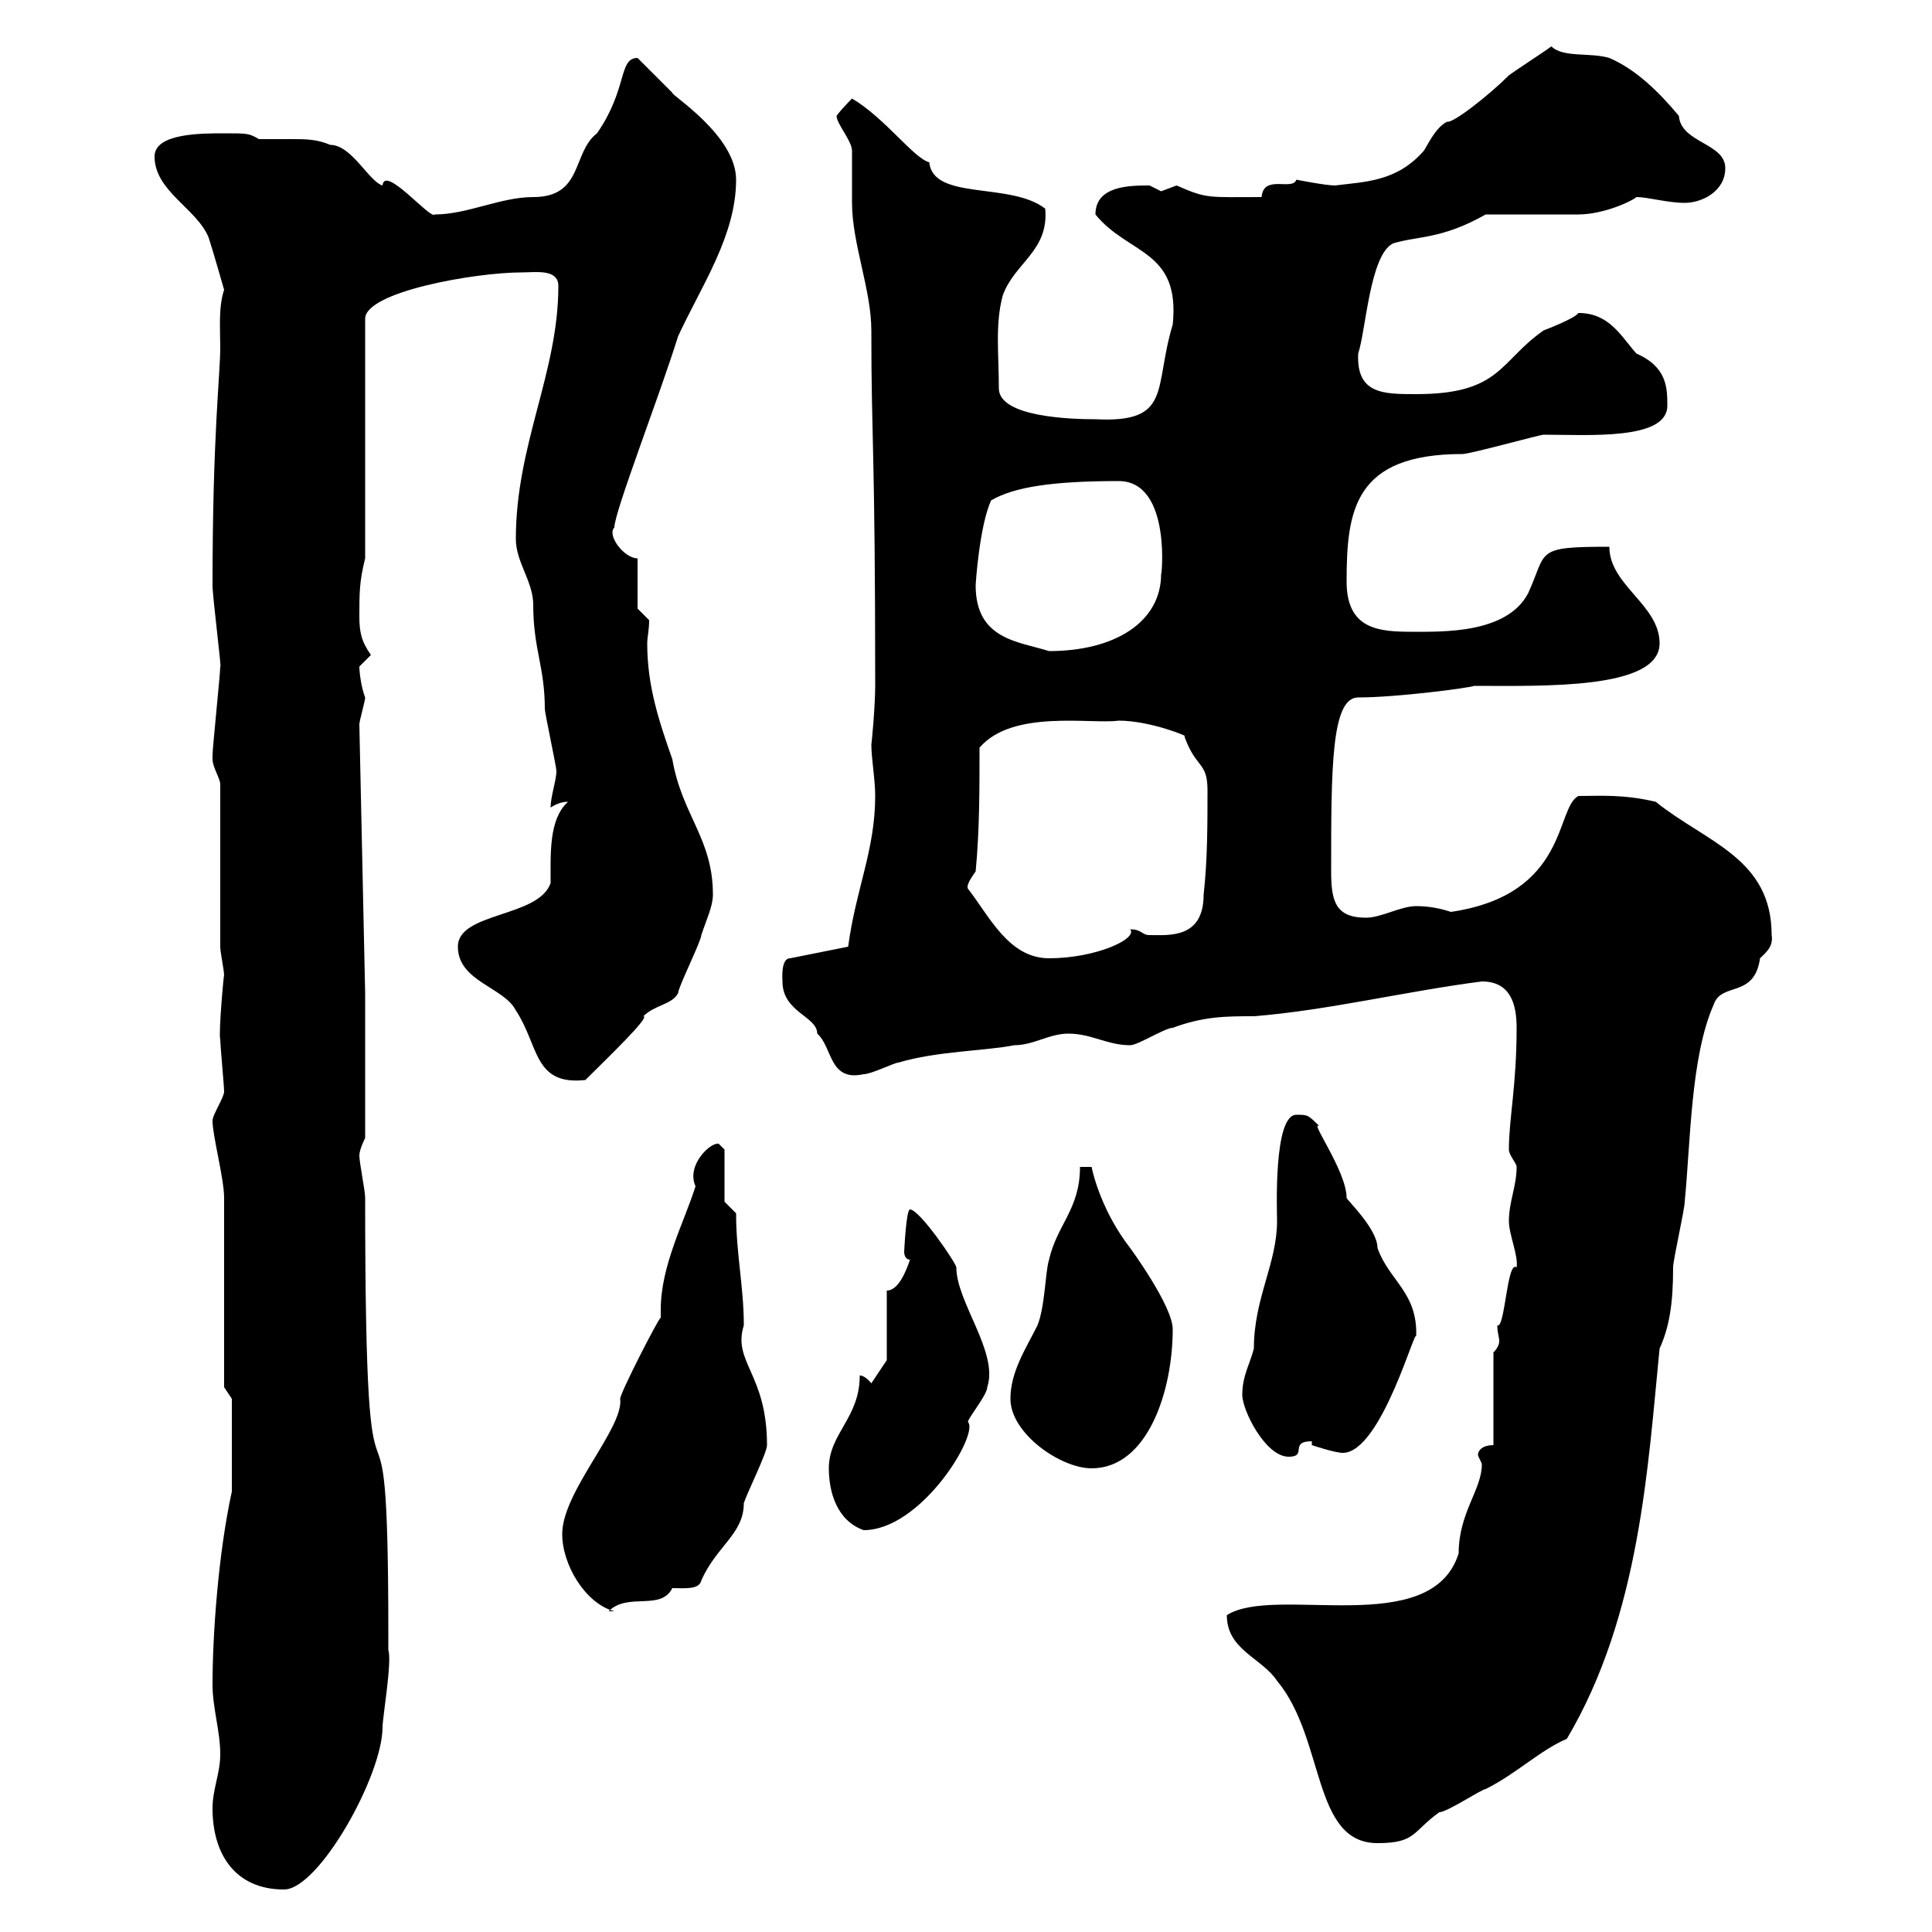 <svg xmlns="http://www.w3.org/2000/svg" xmlns:xlink="http://www.w3.org/1999/xlink" width="300" height="300"><path d="M33 280.80C33 288 36.60 293.40 44.10 293.40C49.50 293.40 59.40 275.70 59.40 268.20C59.40 266.70 60.90 258 60.30 256.20C60.30 255.60 60.30 253.80 60.30 253.80C60.30 203.40 56.70 250.20 56.70 186C56.70 184.80 55.80 180.60 55.80 179.40C55.80 178.50 56.70 176.70 56.70 176.70L56.70 154.20L55.80 112.50C55.80 111.90 56.70 108.90 56.70 108.30C56.10 106.80 55.80 104.40 55.80 103.50C55.80 103.50 57.60 101.70 57.60 101.70C56.10 99.60 55.80 98.10 55.80 95.70C55.80 92.10 55.80 90.30 56.70 86.70L56.70 49.50C56.70 45.30 73.80 42.30 81 42.30C83.10 42.30 86.70 41.70 86.70 44.40C86.70 57.90 80.10 69 80.10 83.70C80.10 87.30 82.80 90.30 82.80 93.90C82.80 100.80 84.60 103.50 84.60 110.10C84.60 110.70 86.40 119.10 86.40 119.70C86.40 121.20 85.50 123.60 85.50 125.40C86.40 124.80 87.30 124.50 88.20 124.50C85.20 127.20 85.50 132.60 85.50 137.10C83.70 142.50 71.10 141.60 71.10 147C71.10 152.40 78.30 153.30 80.10 156.90C83.70 162.30 82.80 168.60 90.90 167.70C94.20 164.40 101.10 157.80 99.90 157.80C101.70 156 104.40 156 105.30 154.20C105.30 153.30 108.90 146.10 108.90 145.20C109.80 142.50 110.70 140.70 110.70 138.90C110.70 130.20 105.90 126.60 104.40 117.90C102.30 111.90 100.50 106.50 100.50 99.90C100.50 99 100.80 97.80 100.80 96.30L99 94.50L99 86.70C96.90 86.70 94.20 83.10 95.40 81.90C95.40 79.50 102.30 61.80 105.30 52.20C108.90 44.40 114.30 36.60 114.30 27.90C114.30 21 104.10 14.70 104.40 14.40C103.50 13.50 99.90 9.90 99 9C96 9 97.50 13.80 92.70 20.70C88.80 23.70 90.60 30.60 82.80 30.60C77.70 30.60 72.60 33.30 67.50 33.30C66.90 34.20 59.70 25.50 59.40 28.80C57.30 28.20 54.60 22.50 51.30 22.50C49.20 21.60 47.40 21.60 45.30 21.60C43.80 21.60 42 21.60 40.20 21.60C38.70 20.70 38.40 20.70 34.80 20.70C31.20 20.70 24 20.70 24 24.30C24 29.70 30.60 32.40 32.40 36.90C33 38.70 34.80 45 34.80 45C33.90 47.70 34.20 51 34.20 54C34.20 58.20 33 67.50 33 90.90C33 92.70 34.50 104.40 34.20 103.50C34.20 104.70 33 116.10 33 117.30C33 117.30 33 117.30 33 117.90C33 119.10 34.20 120.90 34.20 121.80L34.20 147C34.20 147.90 34.80 150.60 34.80 151.50C34.80 150.60 33.90 160.50 34.20 161.40C34.20 162.30 34.80 168.60 34.80 169.50C34.80 170.40 33 173.10 33 174C33 176.40 34.80 183 34.80 186L34.80 215.40L36 217.20L36 231.60C33.90 241.20 33 253.80 33 261.60C33 265.20 34.20 268.80 34.20 272.40C34.20 275.40 33 277.80 33 280.80ZM190.50 250.80C190.50 256.20 195.90 257.40 198.30 261C205.80 270 203.70 286.20 213.90 286.20C219.90 286.20 219.30 284.40 223.50 281.40C224.70 281.40 230.10 277.80 230.70 277.80C235.50 275.40 239.10 271.80 243.30 270C254.70 250.80 255.90 227.40 257.70 209.40C259.20 206.10 259.80 202.50 259.80 196.80C259.80 195.60 261.60 187.80 261.60 186.60C262.50 177.60 262.50 164.10 266.10 156C267.30 152.40 272.40 155.10 273.30 148.80C274.20 147.90 275.40 147 275.10 145.20C275.10 133.20 264.90 130.80 257.10 124.50C252 123.30 248.40 123.60 245.10 123.60C241.50 125.40 243.60 138.90 225.30 141.60C223.50 141 221.70 140.70 219.90 140.70C217.50 140.70 214.50 142.50 212.10 142.50C207.30 142.50 206.70 139.80 206.70 135.30C206.70 119.40 206.70 108.30 210.90 108.30C216.90 108.30 228.30 106.80 228.90 106.50C239.70 106.50 257.70 107.10 257.70 99.90C257.70 93.90 249.90 90.90 249.90 84.90C238.20 84.90 240.30 85.50 237.30 92.10C234 98.40 224.10 98.10 219.30 98.10C214.20 98.10 209.10 97.80 209.10 90.30C209.10 79.20 210.30 70.50 227.10 70.50C228.30 70.50 239.10 67.50 239.70 67.50C246.60 67.50 258.90 68.40 258.90 63C258.90 60.30 258.90 57 254.10 54.90C251.70 52.20 249.90 48.60 245.10 48.60C244.50 49.50 239.70 51.30 239.70 51.30C232.80 56.10 233.10 61.20 219.90 61.20C214.80 61.20 210.60 61.20 210.90 54.90C212.10 51.30 212.70 39.60 216.30 37.80C220.20 36.60 223.80 37.20 230.70 33.30C232.50 33.30 243.30 33.30 245.10 33.30C249 33.30 253.50 31.20 254.10 30.60C255.90 30.60 258.90 31.50 261.60 31.50C264.30 31.50 267.90 29.70 267.90 26.10C267.90 22.20 261 22.20 260.70 18C257.70 14.40 254.10 10.80 249.90 9C246.90 8.10 242.70 9 240.90 7.20C239.70 8.10 235.50 10.80 234.30 11.70C231.30 14.70 225.60 19.20 224.70 18.90C222.90 19.80 221.70 22.50 221.10 23.40C216.90 28.20 212.10 28.20 207.30 28.80C205.80 28.80 201.30 27.90 201.30 27.90C200.70 29.70 196.20 27 195.90 30.60C187.50 30.60 187.50 30.90 182.70 28.80C182.70 28.80 180.30 29.70 180.30 29.70C180.30 29.70 178.50 28.80 178.50 28.80C175.50 28.80 170.10 28.80 170.10 33.30C175.20 39.60 183.30 38.70 182.10 50.40C179.10 60.30 182.10 65.70 170.10 65.10C166.50 65.10 155.10 64.80 155.10 60.30C155.10 54.90 154.50 50.40 155.70 45.90C157.50 40.80 162.90 39 162.30 32.40C156.90 28.20 144.90 31.20 144.30 25.20C141.90 24.60 137.40 18.30 132.30 15.30C132.30 15.30 130.50 17.10 129.90 18C129.90 19.20 132.30 21.90 132.30 23.40C132.30 24.30 132.30 30.60 132.30 31.50C132.30 37.80 135.30 45 135.30 51.30C135.30 68.70 135.90 69.30 135.90 106.50C135.90 109.80 135.30 116.10 135.30 115.50C135.30 117.90 135.90 120.90 135.90 123.60C135.90 132 132.90 138 131.70 147L122.70 148.80C121.20 148.80 121.50 152.10 121.50 152.40C121.50 157.20 126.90 157.80 126.90 160.50C129.30 162.60 128.70 168 134.10 166.80C135.30 166.80 138.90 165 139.50 165C145.50 163.20 153 163.20 157.50 162.30C160.50 162.30 162.90 160.50 165.90 160.50C169.50 160.50 171.90 162.30 175.50 162.30C176.70 162.30 180.90 159.60 182.10 159.60C186.90 157.80 190.50 157.80 194.70 157.80C206.10 156.90 218.40 153.90 230.10 152.40C234.60 152.40 235.50 156 235.50 159.60C235.50 168.60 234.30 173.70 234.30 178.50C234.30 179.40 235.50 180.60 235.50 181.20C235.50 184.20 234.30 186.60 234.30 189.60C234.30 191.70 235.80 195 235.50 196.80C234 195.60 233.70 206.40 232.50 205.80C232.50 207 232.80 207.60 232.80 208.20C232.80 208.80 232.50 209.40 231.90 210L231.90 224.40C230.10 224.40 229.50 225.30 229.50 225.90C229.50 226.20 230.10 227.10 230.10 227.40C230.10 231.30 226.50 234.90 226.50 241.20C222.30 254.70 198 246 190.50 250.80ZM87.30 238.20C87.30 243 90.90 249 95.40 250.20L94.50 250.20C97.50 247.20 102.60 250.20 104.40 246.60C106.20 246.60 108.60 246.90 108.90 245.40C111.30 240 115.50 238.20 115.50 233.40C116.10 231.60 119.10 225.60 119.10 224.40C119.10 213.30 113.70 211.50 115.50 205.80C115.50 199.80 114.30 194.70 114.30 188.40L112.50 186.60L112.50 178.50L111.60 177.60C110.40 177.30 106.50 180.90 108 184.20C106.20 189.90 102.60 196.50 102.60 203.40C102.60 203.70 102.60 204.30 102.60 204.60C102.30 204.60 96.30 216.30 96.30 217.20C96.90 221.70 87.30 231.60 87.30 238.20ZM128.70 228C128.70 231.60 129.90 236.10 134.10 237.60C143.10 237.60 152.10 222.60 150.30 220.80C150.30 220.20 153.30 216.60 153.30 215.40C155.10 210 148.50 202.20 148.50 196.80C148.50 196.20 142.80 187.80 141.30 187.80C140.70 187.80 140.40 194.40 140.40 194.40C140.40 195 140.70 195.60 141.30 195.60C140.70 197.40 139.50 200.40 137.70 200.40L137.70 211.20L135.30 214.80C134.10 213.30 133.20 213.60 133.50 213.60C133.50 220.20 128.70 222.60 128.70 228ZM156.90 217.20C156.90 222.60 164.70 228 169.50 228C178.20 228 182.10 216 182.10 206.40C182.10 202.80 175.50 193.80 175.50 193.80C171.30 188.40 169.80 182.70 169.50 181.20L167.70 181.20C167.70 187.80 164.10 190.20 162.90 195.60C162.30 197.40 162.30 202.80 161.10 205.80C159.30 209.40 156.90 213 156.90 217.20ZM192.90 216.60C192.90 219 196.50 226.20 200.10 226.20C203.10 226.20 200.10 223.80 203.70 223.80L203.70 224.40C203.70 224.40 207.30 225.60 208.50 225.60C214.50 225.60 219.90 205.50 219.90 207.60C220.20 200.70 215.70 198.90 213.90 193.80C213.90 190.80 209.10 186.30 209.10 186C209.10 181.80 203.10 173.70 204.90 174.90C203.10 173.10 203.10 173.10 201.30 173.10C197.70 173.10 198.30 188.10 198.30 189.60C198.30 196.20 194.70 201.60 194.70 209.40C194.10 211.80 192.90 213.60 192.90 216.60ZM150.30 138C150 137.40 150.90 136.20 151.50 135.30C152.10 129 152.10 122.70 152.10 116.10C157.20 110.10 169.50 112.50 173.70 111.90C178.80 111.90 185.10 114.60 183.90 114.30C185.70 119.40 187.50 118.20 187.50 122.70C187.50 128.10 187.50 133.50 186.90 138.90C186.90 145.80 181.50 145.20 178.50 145.20C177.30 145.20 177.30 144.30 175.50 144.30C176.70 145.80 170.10 148.80 162.90 148.80C156.60 148.80 153.60 142.20 150.30 138ZM151.50 90.90C151.50 90.60 152.10 81.60 153.90 77.70C157.50 75.60 163.50 74.70 173.70 74.70C182.10 74.70 180.30 90.30 180.30 89.10C180.30 96.60 173.10 101.10 162.90 101.10C158.10 99.60 151.50 99.30 151.50 90.90Z"/></svg>